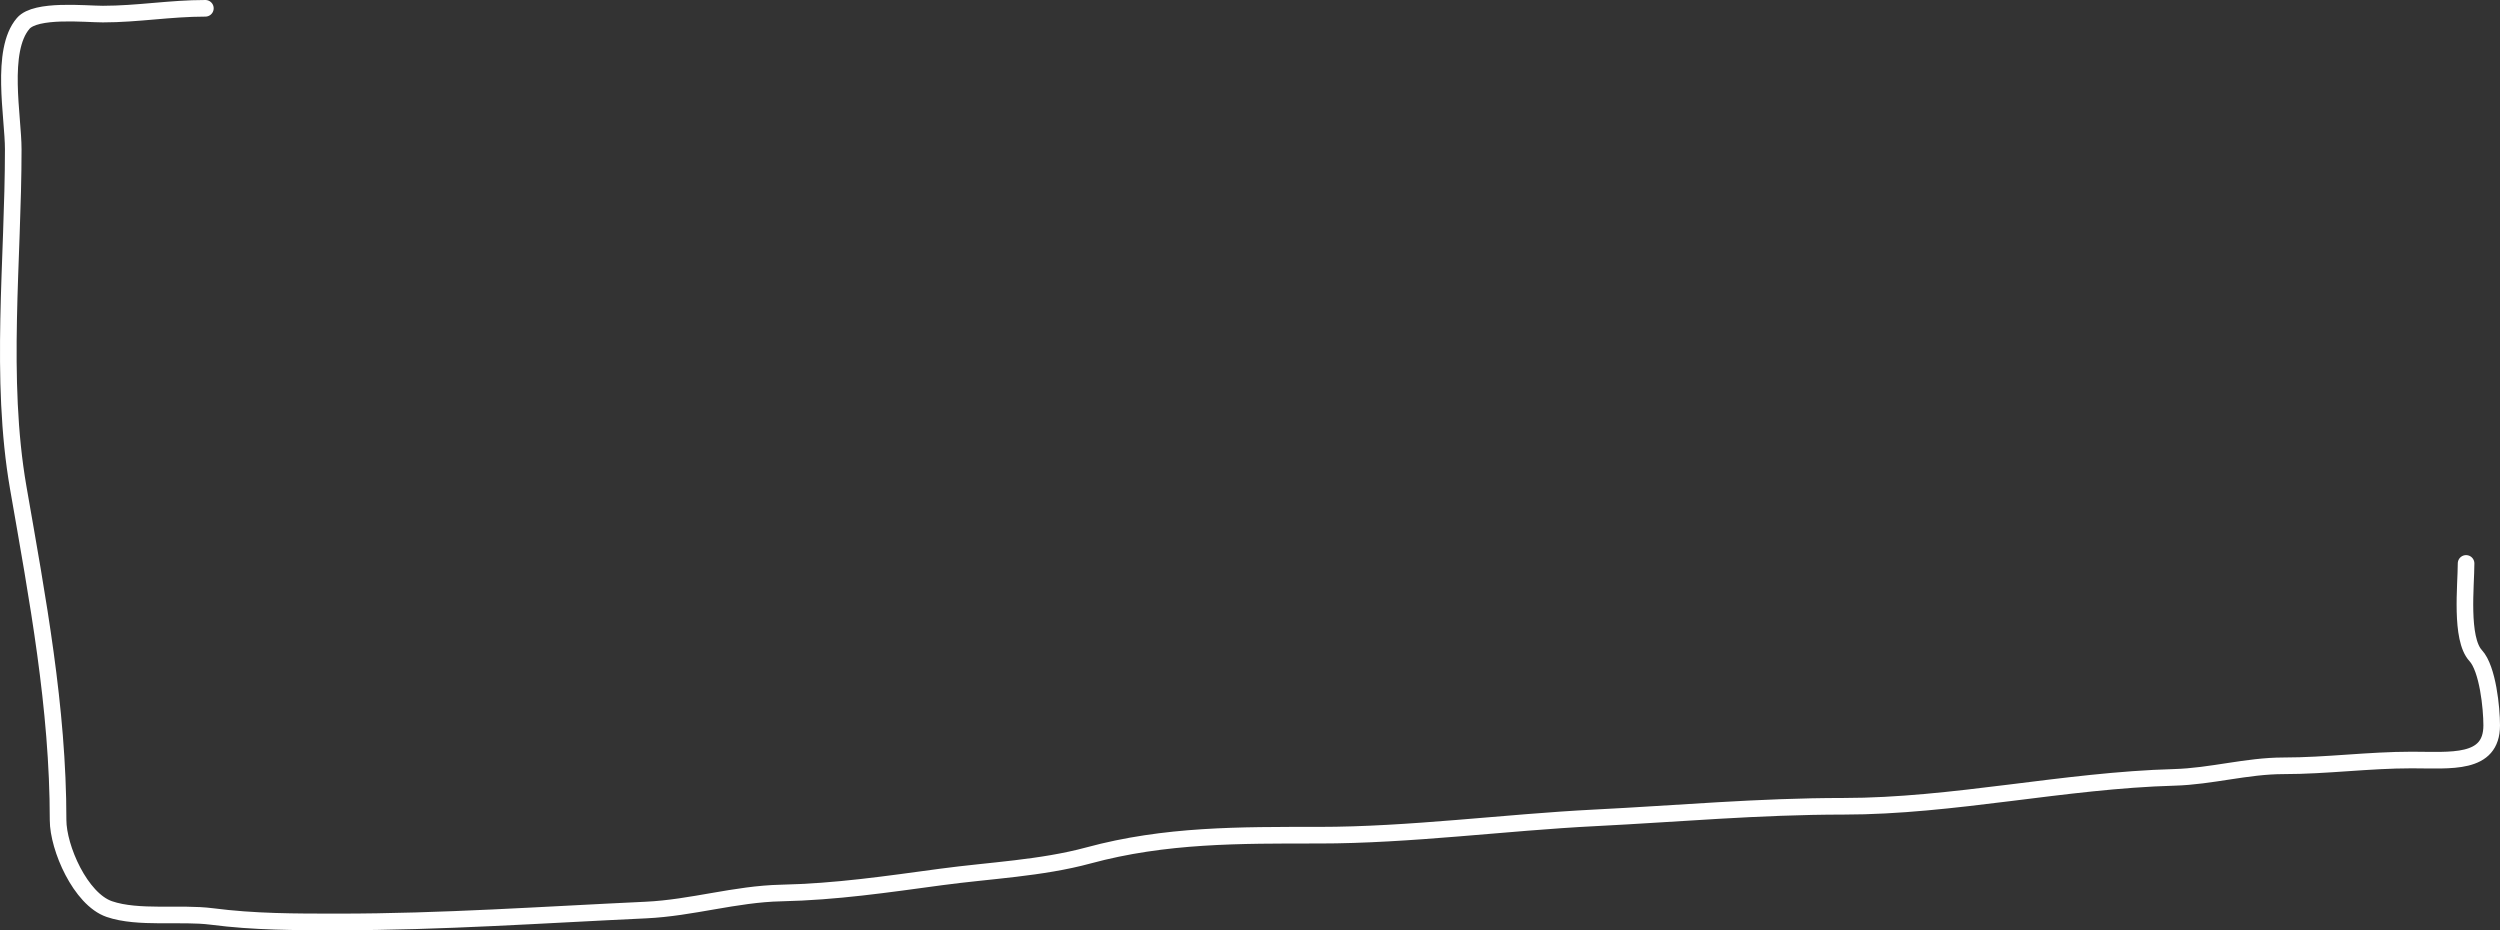 <?xml version="1.0" encoding="UTF-8"?> <svg xmlns="http://www.w3.org/2000/svg" width="301" height="112" viewBox="0 0 301 112" fill="none"><rect x="0" y="0" width="301" height="112" fill="#333333" stroke="none"/> <path d="M24.727 1C20.45 1 16.582 1.696 12.39 1.696C10.269 1.696 4.32 1.047 2.795 2.818C-0.023 6.089 1.595 14.05 1.595 17.98C1.595 31.308 -0.082 45.6 2.195 58.708C4.517 72.075 6.993 85.156 6.993 98.739C6.993 102.072 9.683 108.256 13.161 109.453C16.637 110.648 21.738 109.857 25.498 110.342C30.641 111.006 35.486 111 40.748 111C53.238 111 65.363 110.143 77.76 109.569C83.285 109.313 88.537 107.639 94.038 107.519C100.693 107.374 106.712 106.475 113.315 105.585C119.16 104.797 125.339 104.541 131.05 102.994C140.309 100.486 149.211 100.557 158.808 100.557C169.744 100.557 181.196 99.013 192.05 98.468C201.966 97.971 211.786 97.076 221.95 97.076C235.175 97.076 248.522 93.958 261.789 93.595C266.218 93.474 270.523 92.203 274.94 92.203C280.147 92.203 285.164 91.506 290.362 91.506C295.064 91.506 300 92.115 300 87.329C300 85.272 299.531 80.516 298.072 78.936C296.187 76.893 296.916 70.482 296.916 67.835" stroke="white" stroke-width="2" stroke-linecap="round"></path> </svg> 